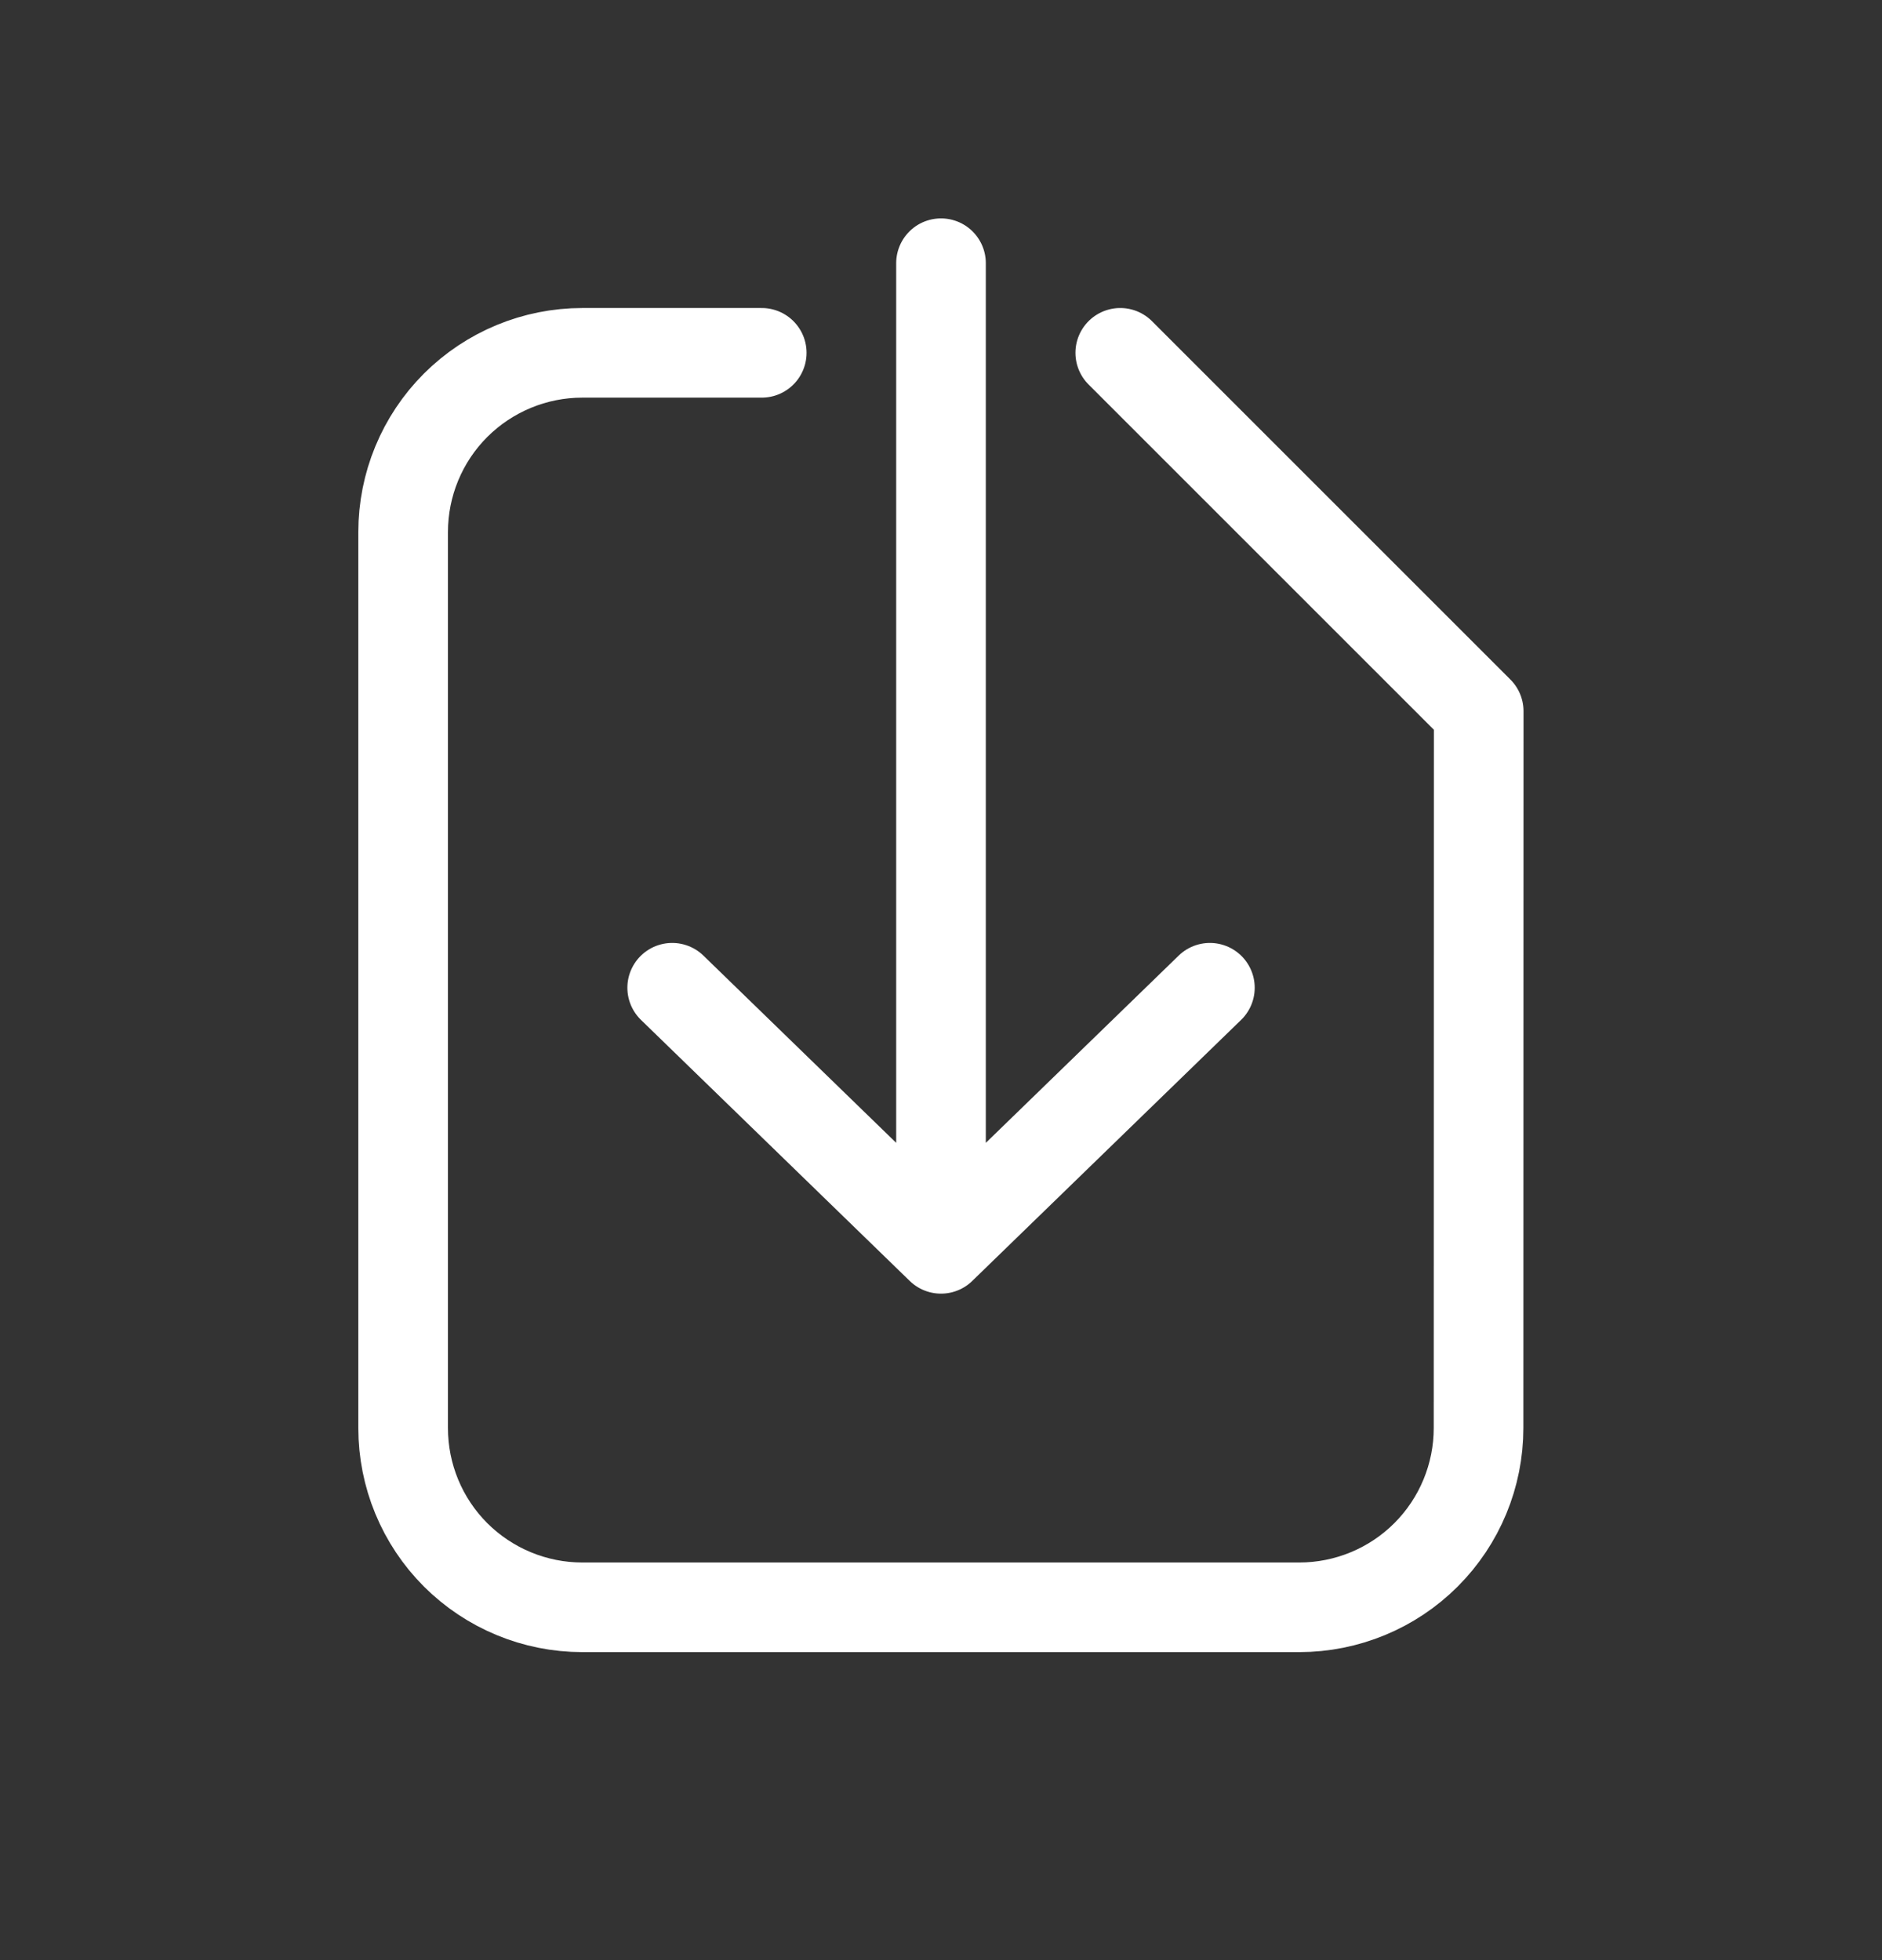 <svg width="24" height="25" viewBox="0 0 24 25" fill="none" xmlns="http://www.w3.org/2000/svg">
<rect x="0" y="0" width="24" height="25" fill="#333333" stroke="none"/>
<path d="M9.714 4.5H7.426C6.82 4.5 6.239 4.741 5.81 5.169C5.381 5.598 5.141 6.18 5.141 6.786V18.214C5.141 18.82 5.381 19.402 5.81 19.831C6.239 20.259 6.82 20.5 7.426 20.5H16.569C17.175 20.5 17.757 20.259 18.185 19.831C18.614 19.402 18.855 18.82 18.855 18.214L18.857 9.071L14.286 4.5" stroke="white" stroke-width="1.143" stroke-linecap="round" stroke-linejoin="round"/>
<path d="M15.429 12.598L12 15.928M12 15.928L8.572 12.598M12 15.928V3.357" stroke="white" stroke-width="1.143" stroke-linecap="round" stroke-linejoin="round"/>
</svg>
